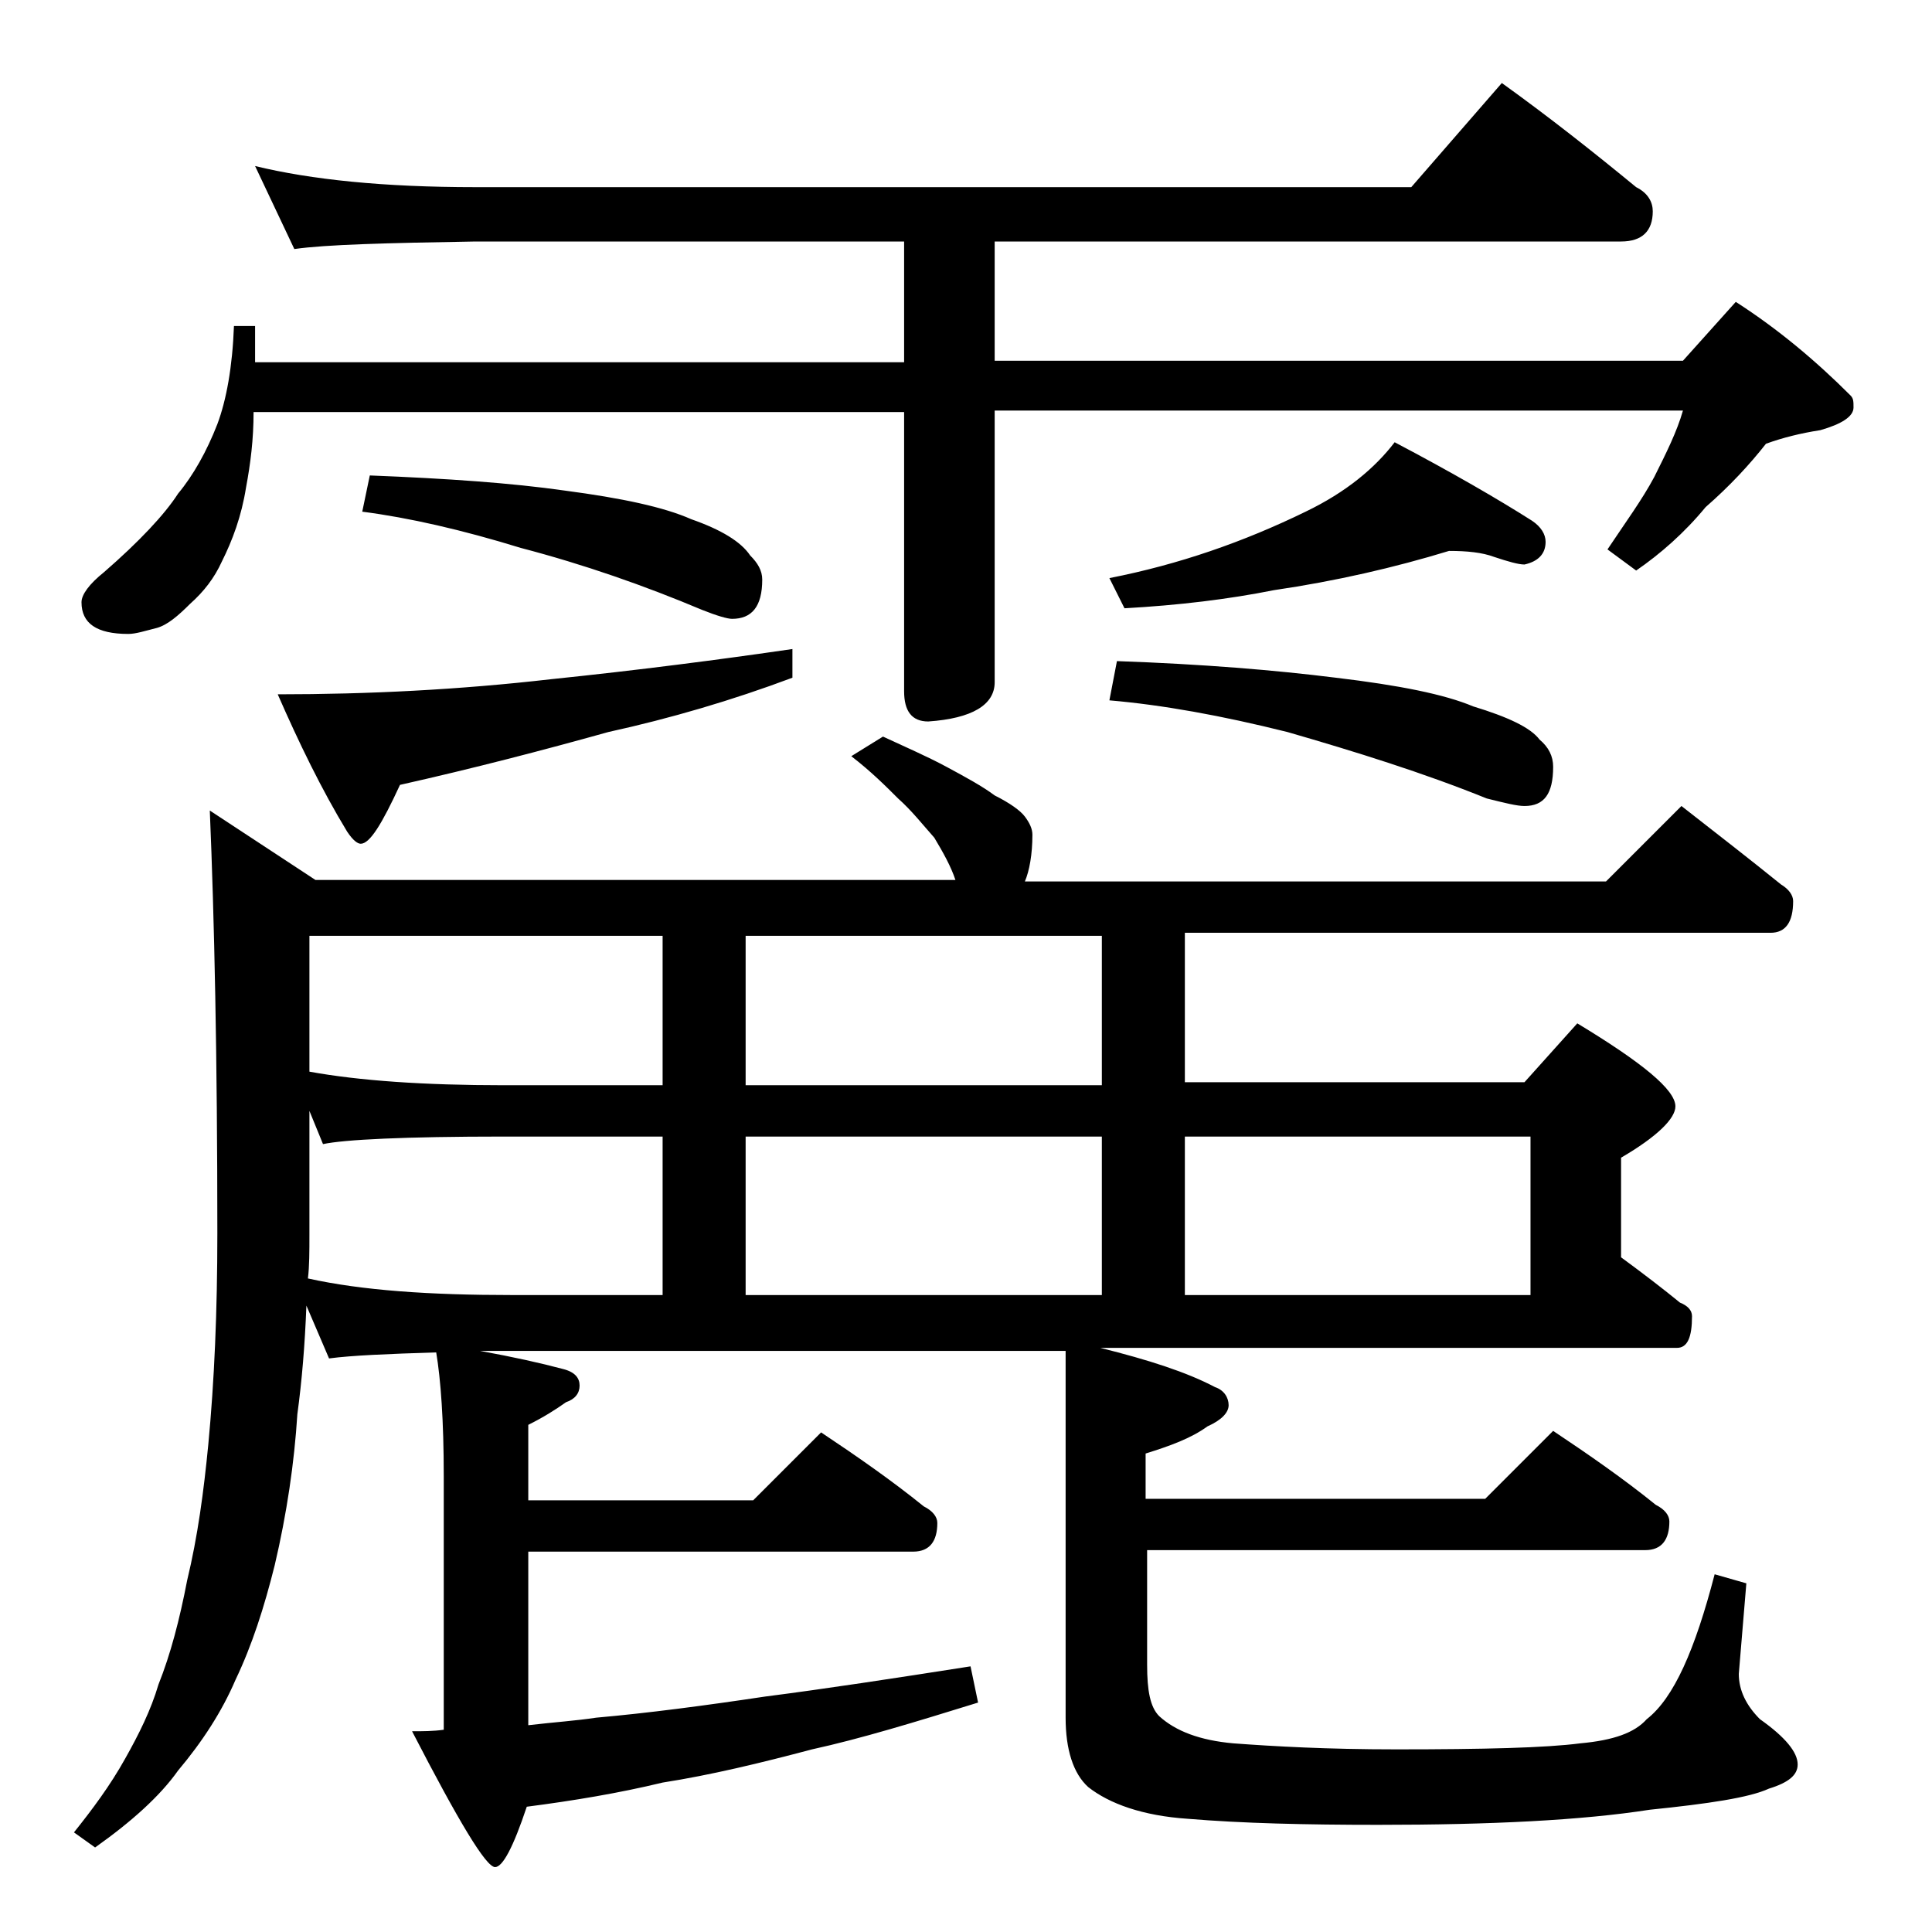 <?xml version="1.0" encoding="utf-8"?>
<!-- Generator: Adobe Illustrator 18.0.0, SVG Export Plug-In . SVG Version: 6.00 Build 0)  -->
<!DOCTYPE svg PUBLIC "-//W3C//DTD SVG 1.1//EN" "http://www.w3.org/Graphics/SVG/1.1/DTD/svg11.dtd">
<svg version="1.1" id="Layer_1" xmlns="http://www.w3.org/2000/svg" xmlns:xlink="http://www.w3.org/1999/xlink" x="0px" y="0px"
	 viewBox="0 0 128 128" enable-background="new 0 0 128 128" xml:space="preserve">
<path d="M58.5,48.8c1.5,0.7,2.9,1.3,4.2,2c1.3,0.7,2.4,1.3,3.2,1.9c1,0.5,1.7,1,2,1.4c0.3,0.4,0.5,0.8,0.5,1.2
	c0,1.3-0.2,2.4-0.5,3.1h38.5l5-5c2.3,1.8,4.5,3.5,6.6,5.2c0.5,0.3,0.8,0.7,0.8,1.1c0,1.4-0.5,2.1-1.5,2.1H78.5v9.9H101l3.5-3.9
	c4.3,2.6,6.5,4.4,6.5,5.5c0,0.8-1.2,2-3.6,3.4v6.6c1.5,1.1,2.8,2.1,3.9,3c0.5,0.2,0.8,0.5,0.8,0.9c0,1.4-0.3,2.1-1,2.1H72.9
	c3.2,0.8,5.7,1.6,7.6,2.6c0.6,0.2,0.9,0.7,0.9,1.2c0,0.5-0.5,1-1.4,1.4c-1.1,0.8-2.5,1.3-4.1,1.8v3h22.5l4.5-4.5
	c2.4,1.6,4.7,3.2,6.8,4.9c0.6,0.3,0.9,0.7,0.9,1.1c0,1.2-0.5,1.9-1.6,1.9h-33v7.6c0,1.7,0.2,2.8,0.8,3.4c1.1,1,2.7,1.6,4.9,1.8
	c2.7,0.2,6.2,0.4,10.8,0.4c5.8,0,9.9-0.1,12.2-0.4c2.2-0.2,3.6-0.7,4.4-1.6c1.8-1.4,3.2-4.6,4.5-9.6l2.1,0.6l-0.5,6
	c0,1.1,0.5,2.1,1.4,3c1.7,1.2,2.5,2.2,2.5,3c0,0.7-0.6,1.2-1.9,1.6c-1.3,0.6-4,1-7.9,1.4c-4.5,0.7-10.5,1-18,1
	c-4.8,0-9-0.1-12.6-0.4c-3-0.2-5.2-1-6.6-2.1c-1-0.9-1.5-2.5-1.5-4.6V89.5H31.8c2.2,0.4,4,0.8,5.5,1.2c0.8,0.2,1.1,0.6,1.1,1.1
	s-0.3,0.9-0.9,1.1c-0.7,0.5-1.5,1-2.5,1.5v5h14.9l4.5-4.5c2.4,1.6,4.7,3.2,6.8,4.9c0.6,0.3,0.9,0.7,0.9,1.1c0,1.2-0.5,1.9-1.6,1.9
	H35v11.5c1.7-0.2,3.2-0.3,4.5-0.5c3.4-0.3,7.2-0.8,11.2-1.4c3.9-0.5,8.5-1.2,13.6-2l0.5,2.4c-4.2,1.3-7.8,2.4-11,3.1
	c-3.4,0.9-6.7,1.7-9.9,2.2c-2.9,0.7-5.9,1.2-9,1.6c-0.9,2.7-1.6,4-2.1,4c-0.6,0-2.4-3-5.5-9c0.7,0,1.4,0,2.1-0.1V97.8
	c0-3.7-0.2-6.4-0.5-8.2c-3.2,0.1-5.6,0.2-7.1,0.4l-1.5-3.5c-0.1,2.6-0.3,5-0.6,7.2c-0.2,3.2-0.7,6.6-1.5,10
	c-0.7,2.8-1.5,5.3-2.6,7.6c-0.9,2.1-2.2,4.1-3.8,6c-1.2,1.7-3.1,3.4-5.5,5.1l-1.4-1c1.2-1.5,2.4-3.1,3.4-4.9
	c0.9-1.6,1.7-3.2,2.2-4.9c0.8-2,1.4-4.3,1.9-6.9c0.7-2.9,1.1-5.9,1.4-9c0.4-4.2,0.6-8.8,0.6-14c0-11.6-0.2-20.9-0.5-28l7,4.6h42.4
	c-0.3-0.9-0.8-1.8-1.4-2.8c-0.8-0.9-1.5-1.8-2.4-2.6c-0.8-0.8-1.8-1.8-3.1-2.8L58.5,48.8z M16.9,11c3.7,0.9,8.5,1.4,14.6,1.4h62
	l6-6.9c3.2,2.3,6.1,4.6,8.9,6.9c0.8,0.4,1.1,1,1.1,1.6c0,1.3-0.7,2-2.1,2H65.9v7.9h45.6L115,20c2.8,1.8,5.3,3.9,7.6,6.2
	c0.2,0.2,0.2,0.4,0.2,0.8c0,0.6-0.8,1.1-2.2,1.5c-1.3,0.2-2.5,0.5-3.6,0.9c-1.1,1.4-2.4,2.8-4,4.2c-1.4,1.7-3,3.1-4.6,4.2l-1.9-1.4
	c1.2-1.8,2.3-3.3,3.1-4.8c0.8-1.6,1.5-3,1.9-4.4H65.9v18c0,1.5-1.5,2.4-4.4,2.6c-1.1,0-1.6-0.7-1.6-2V27.3H16.8c0,1.8-0.2,3.4-0.5,5
	c-0.3,1.9-0.9,3.5-1.6,4.9c-0.5,1.1-1.2,2-2.1,2.8c-0.8,0.8-1.5,1.4-2.2,1.6C9.6,41.8,9,42,8.5,42c-2.1,0-3.1-0.7-3.1-2.1
	c0-0.5,0.5-1.2,1.5-2c2.3-2,4-3.8,4.9-5.2c1-1.2,1.9-2.8,2.6-4.6c0.6-1.6,1-3.8,1.1-6.5h1.4v2.4h43V16H31.5c-5.9,0.1-9.9,0.2-12,0.5
	L16.9,11z M52.5,43v1.9c-4,1.5-8.1,2.7-12.2,3.6c-4.3,1.2-8.9,2.4-13.8,3.5c-1.2,2.6-2,3.9-2.6,3.9c-0.2,0-0.5-0.2-0.9-0.8
	c-1.7-2.8-3.2-5.9-4.6-9.1c6,0,12-0.3,18.1-1C42.3,44.4,47.7,43.7,52.5,43z M20.4,84.7c3.6,0.8,8.1,1.1,13.5,1.1h10V75.3H33.4
	c-6.6,0-10.6,0.2-12,0.5l-0.9-2.2v8.2C20.5,82.9,20.5,83.9,20.4,84.7z M43.9,71.8V62H20.5v9c3.3,0.6,7.6,0.9,12.9,0.9H43.9z
	 M24.5,31.5c5.1,0.2,9.4,0.5,12.9,1c3.8,0.5,6.6,1.1,8.4,1.9c2,0.7,3.3,1.5,3.9,2.4c0.5,0.5,0.8,1,0.8,1.6c0,1.8-0.7,2.6-2,2.6
	c-0.3,0-1-0.2-2-0.6c-3.8-1.6-7.8-3-12-4.1c-3.9-1.2-7.4-2-10.5-2.4L24.5,31.5z M73,71.8V62H49.4v9.9H73z M49.4,85.8H73V75.3H49.4
	V85.8z M96,36.5c-3.6,1.1-7.5,2-11.6,2.6c-3,0.6-6.3,1-9.9,1.2l-1-2c4.6-0.9,8.9-2.4,13-4.4c2.7-1.3,4.6-2.9,5.9-4.6
	c3.8,2,6.9,3.8,9.1,5.2c0.6,0.4,0.9,0.9,0.9,1.4c0,0.8-0.5,1.3-1.4,1.5c-0.4,0-1.1-0.2-2-0.5C98.2,36.6,97.2,36.5,96,36.5z M74,43.8
	c5.7,0.2,10.5,0.6,14.5,1.1c4.2,0.5,7.2,1.1,9.1,1.9c2.3,0.7,3.8,1.4,4.4,2.2c0.6,0.5,0.9,1.1,0.9,1.8c0,1.8-0.6,2.6-1.9,2.6
	c-0.5,0-1.3-0.2-2.5-0.5c-4.2-1.7-8.7-3.1-13.2-4.4c-4.4-1.1-8.3-1.8-11.8-2.1L74,43.8z M78.5,85.8h22.9V75.3H78.5V85.8z"/>
</svg>
